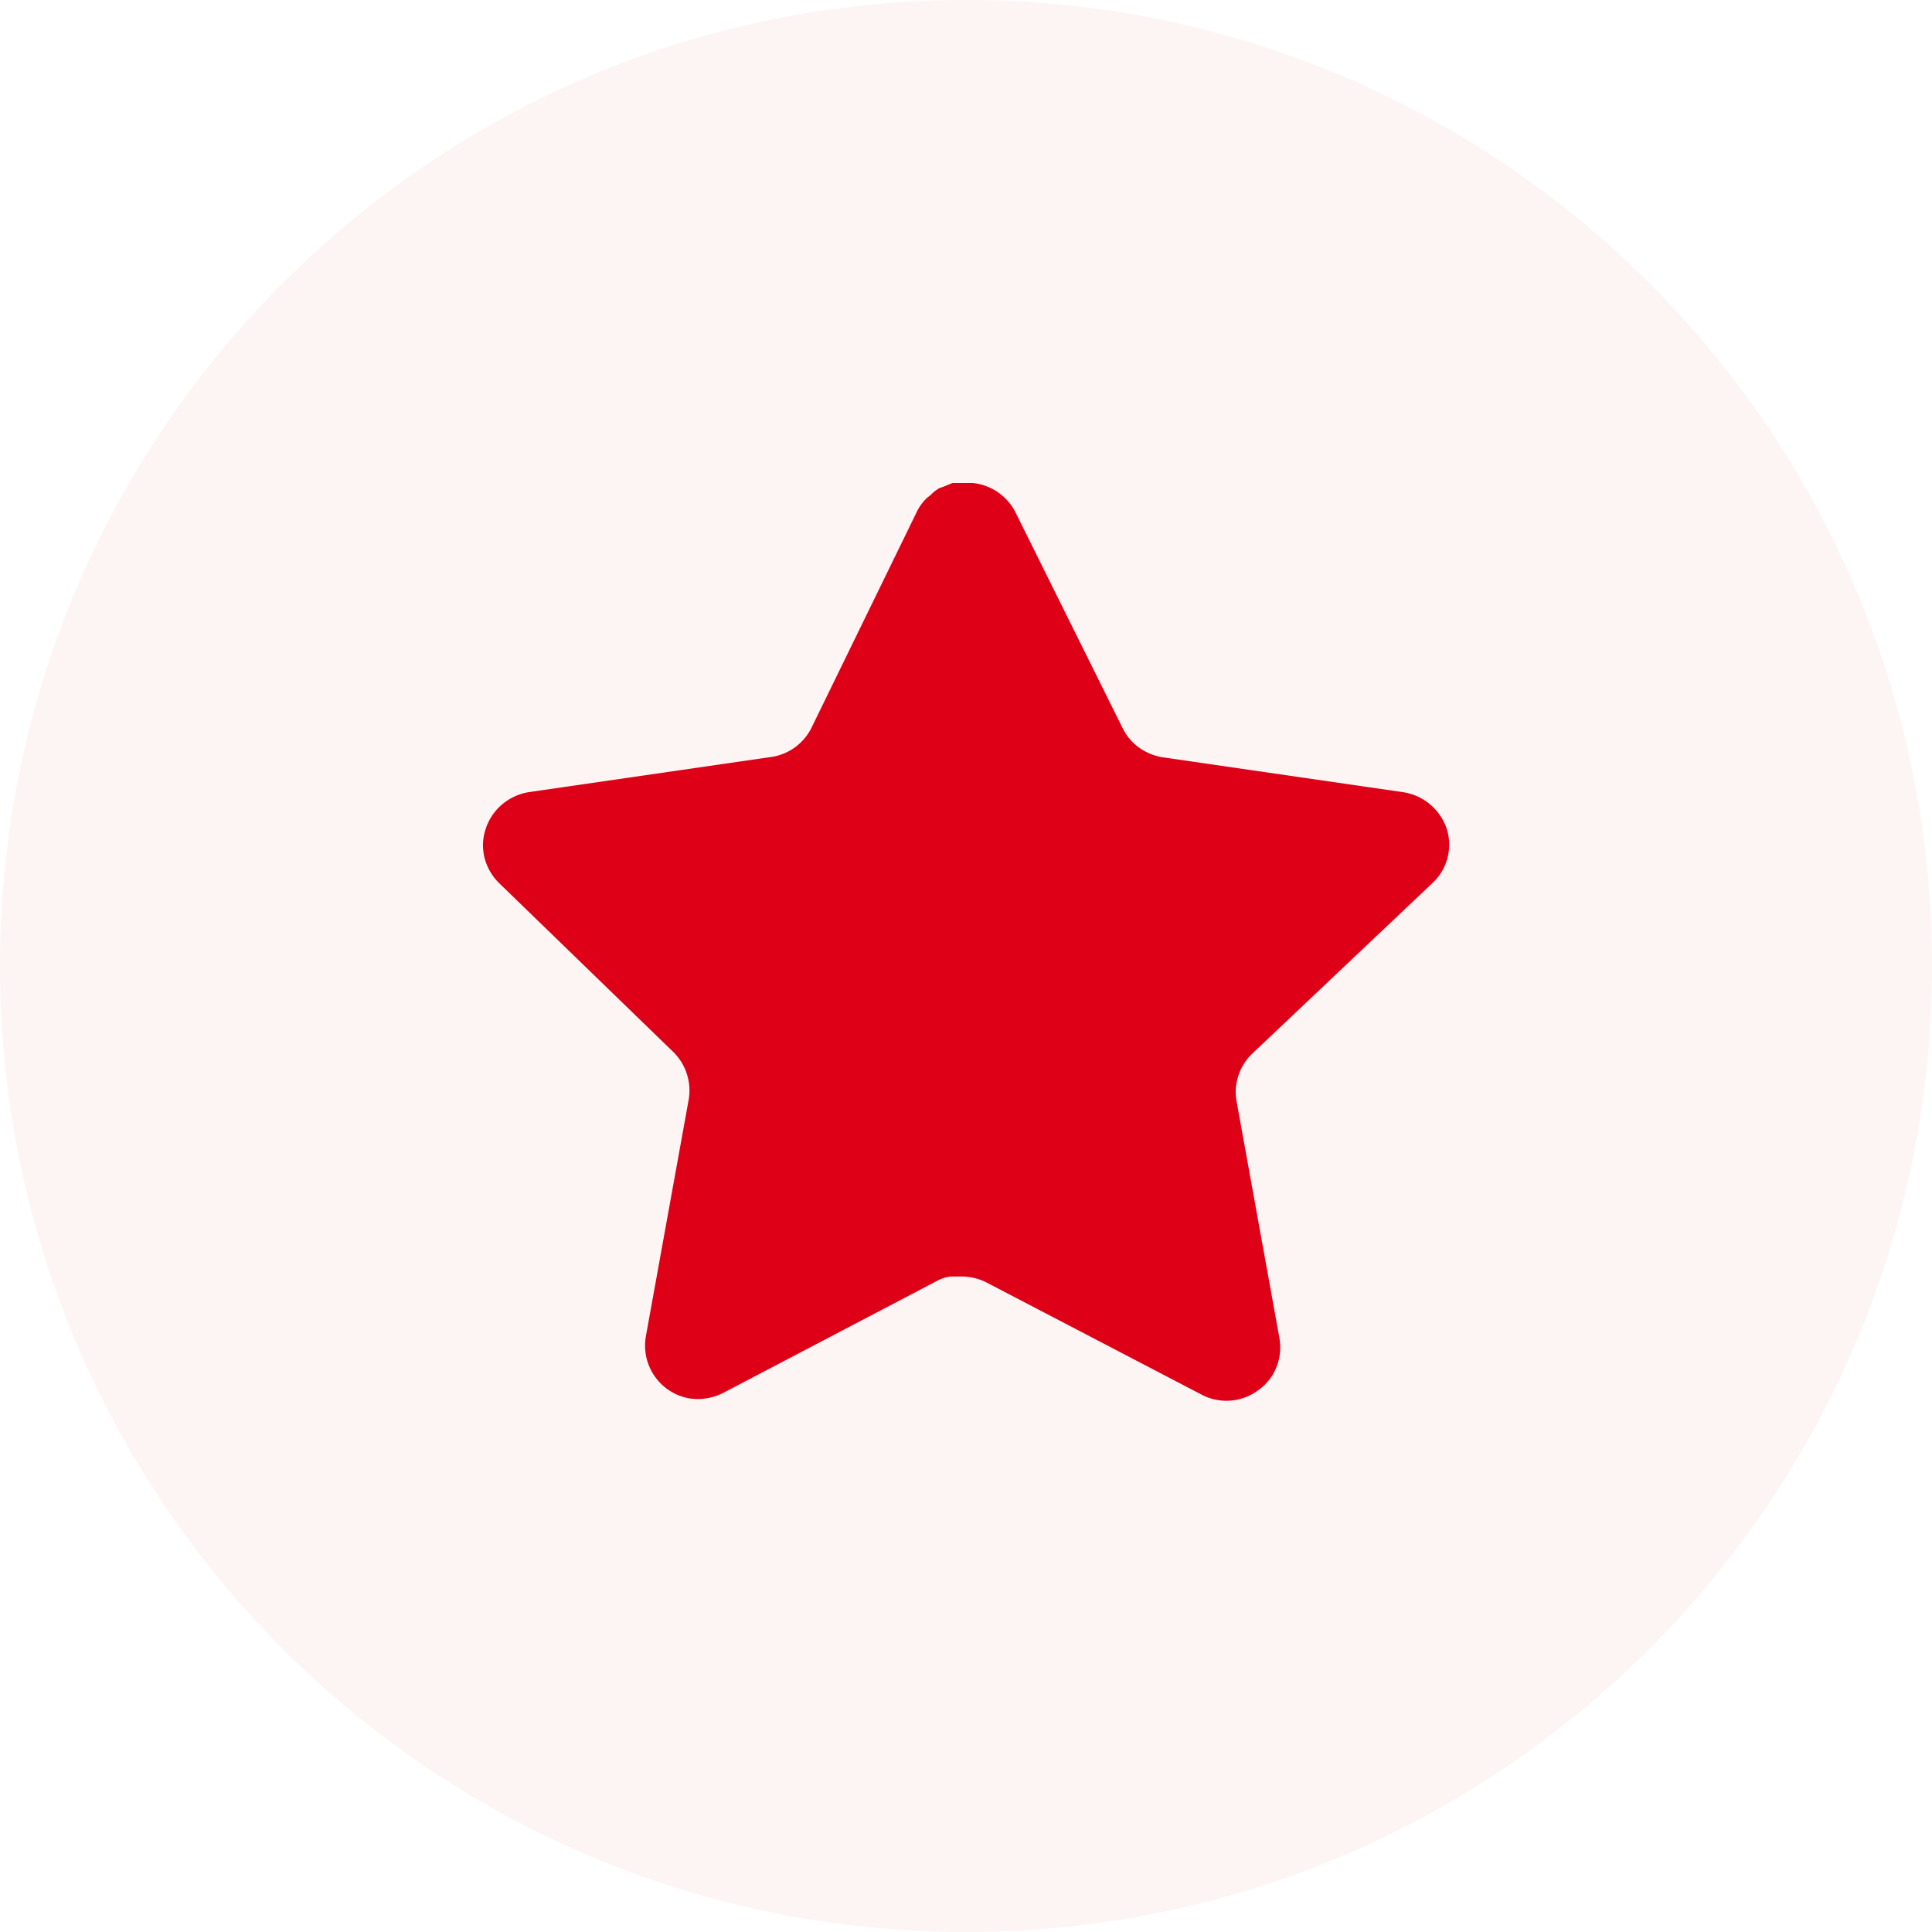 <svg width="40" height="40" xmlns="http://www.w3.org/2000/svg"><g id="доставка-(2)" fill="#DD0016" stroke="none"><path d="M20 40c11.046 0 20-8.954 20-20S31.046 0 20 0 0 8.954 0 20s8.954 20 20 20z" id="Oval" fill-opacity=".043"/><path d="M15.92 11.82a1.1 1.1 0 00-.32.97l.89 4.92c.07.42-.1.839-.45 1.08a1.1 1.1 0 01-1.17.08l-4.43-2.31a1.136 1.136 0 00-.5-.131h-.27a.811.811 0 00-.27.09L4.97 18.84c-.22.11-.47.15-.71.11a1.11 1.11 0 01-.89-1.271l.89-4.92a1.12 1.12 0 00-.32-.979L.33 8.28c-.3-.3-.41-.731-.27-1.13.13-.391.47-.681.89-.75l4.97-.721c.38-.04.71-.269.88-.609L8.99.58c.05-.1.12-.191.2-.27l.09-.07c.04-.051.1-.09.16-.13l.11-.04.17-.07h.42c.38.04.71.269.88.599l2.22 4.471c.16.33.47.55.83.609l4.97.721c.42.06.77.35.91.75.13.399.02.84-.29 1.13l-3.74 3.54z" transform="translate(10 10)" id="Path"/></g></svg>